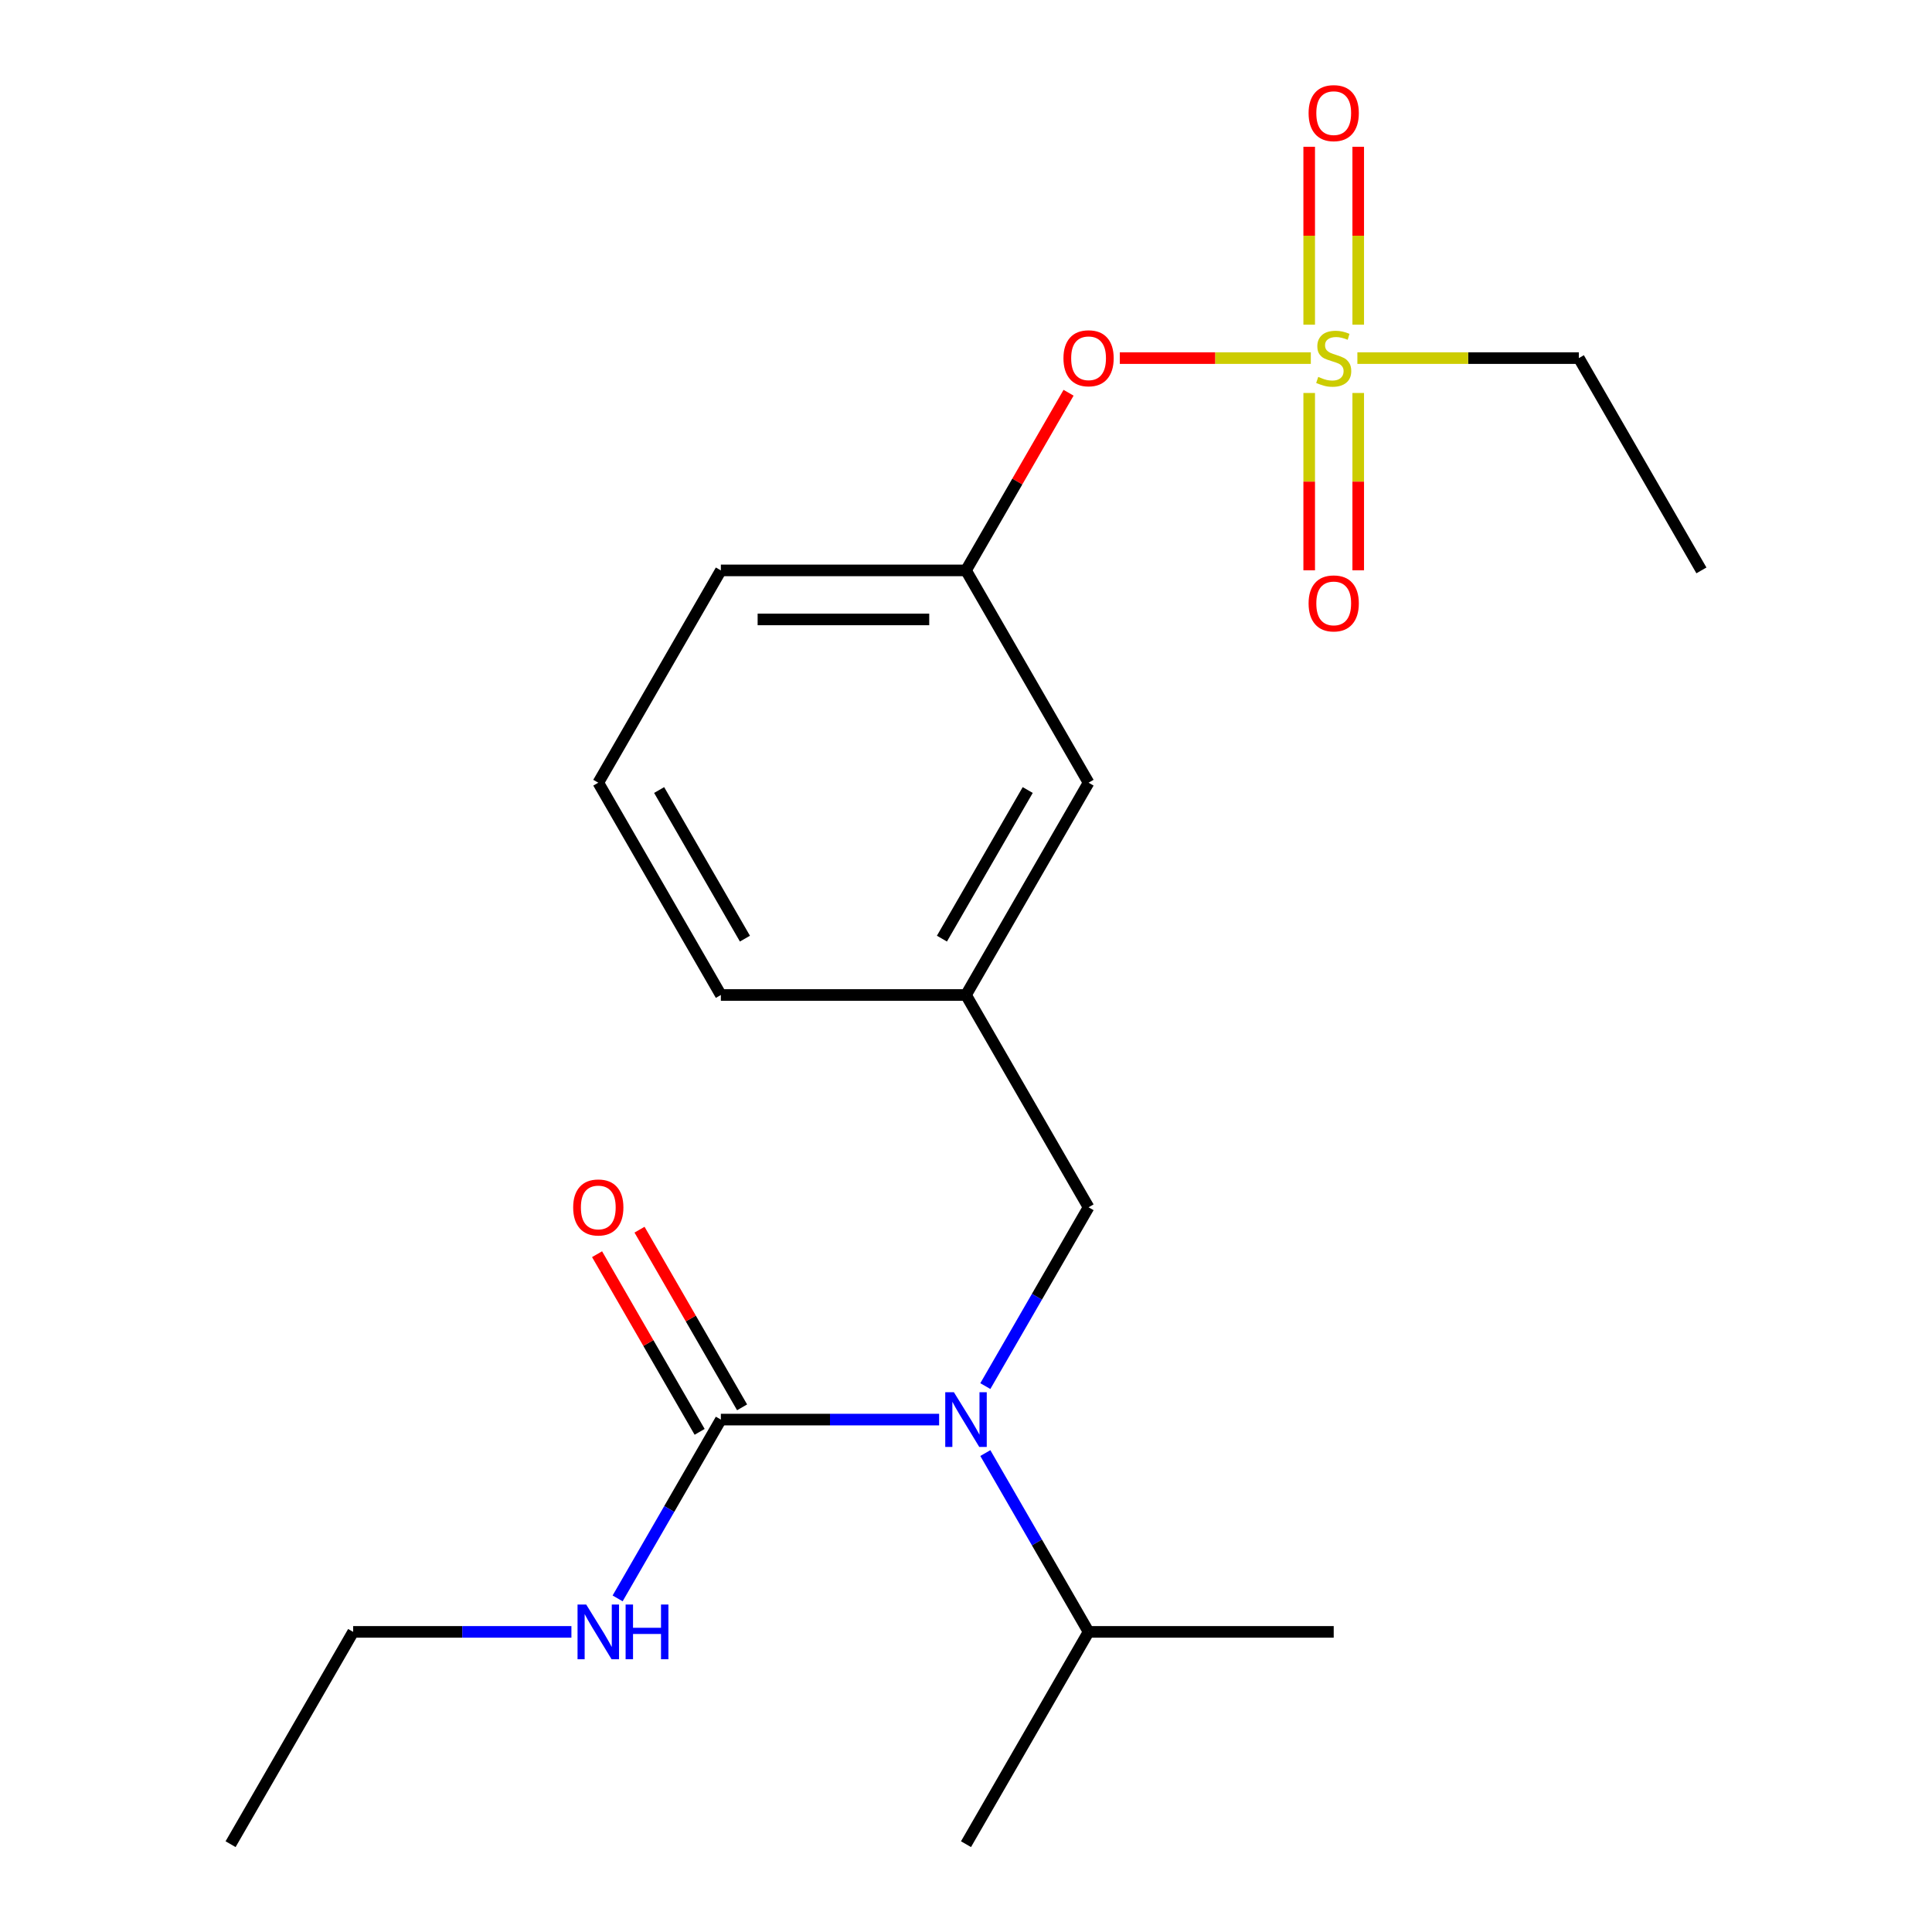 <?xml version='1.0' encoding='iso-8859-1'?>
<svg version='1.1' baseProfile='full'
              xmlns='http://www.w3.org/2000/svg'
                      xmlns:rdkit='http://www.rdkit.org/xml'
                      xmlns:xlink='http://www.w3.org/1999/xlink'
                  xml:space='preserve'
width='1000px' height='1000px' viewBox='0 0 1000 1000'>
<!-- END OF HEADER -->
<rect style='opacity:1.0;fill:#FFFFFF;stroke:none' width='1000' height='1000' x='0' y='0'> </rect>
<path class='bond-0' d='M 510.007,717.444 L 536.724,671.168' style='fill:none;fill-rule:evenodd;stroke:#0000FF;stroke-width:6px;stroke-linecap:butt;stroke-linejoin:miter;stroke-opacity:1' />
<path class='bond-0' d='M 536.724,671.168 L 563.442,624.892' style='fill:none;fill-rule:evenodd;stroke:#000000;stroke-width:6px;stroke-linecap:butt;stroke-linejoin:miter;stroke-opacity:1' />
<path class='bond-1' d='M 486.088,734.776 L 429.602,734.776' style='fill:none;fill-rule:evenodd;stroke:#0000FF;stroke-width:6px;stroke-linecap:butt;stroke-linejoin:miter;stroke-opacity:1' />
<path class='bond-1' d='M 429.602,734.776 L 373.116,734.776' style='fill:none;fill-rule:evenodd;stroke:#000000;stroke-width:6px;stroke-linecap:butt;stroke-linejoin:miter;stroke-opacity:1' />
<path class='bond-2' d='M 510.007,752.109 L 536.724,798.385' style='fill:none;fill-rule:evenodd;stroke:#0000FF;stroke-width:6px;stroke-linecap:butt;stroke-linejoin:miter;stroke-opacity:1' />
<path class='bond-2' d='M 536.724,798.385 L 563.442,844.661' style='fill:none;fill-rule:evenodd;stroke:#000000;stroke-width:6px;stroke-linecap:butt;stroke-linejoin:miter;stroke-opacity:1' />
<path class='bond-3' d='M 182.791,844.661 L 119.349,954.545' style='fill:none;fill-rule:evenodd;stroke:#000000;stroke-width:6px;stroke-linecap:butt;stroke-linejoin:miter;stroke-opacity:1' />
<path class='bond-4' d='M 182.791,844.661 L 239.277,844.661' style='fill:none;fill-rule:evenodd;stroke:#000000;stroke-width:6px;stroke-linecap:butt;stroke-linejoin:miter;stroke-opacity:1' />
<path class='bond-4' d='M 239.277,844.661 L 295.762,844.661' style='fill:none;fill-rule:evenodd;stroke:#0000FF;stroke-width:6px;stroke-linecap:butt;stroke-linejoin:miter;stroke-opacity:1' />
<path class='bond-5' d='M 384.105,728.432 L 357.56,682.456' style='fill:none;fill-rule:evenodd;stroke:#000000;stroke-width:6px;stroke-linecap:butt;stroke-linejoin:miter;stroke-opacity:1' />
<path class='bond-5' d='M 357.56,682.456 L 331.016,636.48' style='fill:none;fill-rule:evenodd;stroke:#FF0000;stroke-width:6px;stroke-linecap:butt;stroke-linejoin:miter;stroke-opacity:1' />
<path class='bond-5' d='M 362.128,741.121 L 335.583,695.144' style='fill:none;fill-rule:evenodd;stroke:#000000;stroke-width:6px;stroke-linecap:butt;stroke-linejoin:miter;stroke-opacity:1' />
<path class='bond-5' d='M 335.583,695.144 L 309.039,649.168' style='fill:none;fill-rule:evenodd;stroke:#FF0000;stroke-width:6px;stroke-linecap:butt;stroke-linejoin:miter;stroke-opacity:1' />
<path class='bond-6' d='M 373.116,734.776 L 346.399,781.053' style='fill:none;fill-rule:evenodd;stroke:#000000;stroke-width:6px;stroke-linecap:butt;stroke-linejoin:miter;stroke-opacity:1' />
<path class='bond-6' d='M 346.399,781.053 L 319.681,827.329' style='fill:none;fill-rule:evenodd;stroke:#0000FF;stroke-width:6px;stroke-linecap:butt;stroke-linejoin:miter;stroke-opacity:1' />
<path class='bond-7' d='M 563.442,624.892 L 500,515.007' style='fill:none;fill-rule:evenodd;stroke:#000000;stroke-width:6px;stroke-linecap:butt;stroke-linejoin:miter;stroke-opacity:1' />
<path class='bond-8' d='M 563.442,844.661 L 500,954.545' style='fill:none;fill-rule:evenodd;stroke:#000000;stroke-width:6px;stroke-linecap:butt;stroke-linejoin:miter;stroke-opacity:1' />
<path class='bond-9' d='M 563.442,844.661 L 690.326,844.661' style='fill:none;fill-rule:evenodd;stroke:#000000;stroke-width:6px;stroke-linecap:butt;stroke-linejoin:miter;stroke-opacity:1' />
<path class='bond-10' d='M 817.209,185.354 L 880.651,295.238' style='fill:none;fill-rule:evenodd;stroke:#000000;stroke-width:6px;stroke-linecap:butt;stroke-linejoin:miter;stroke-opacity:1' />
<path class='bond-11' d='M 817.209,185.354 L 759.893,185.354' style='fill:none;fill-rule:evenodd;stroke:#000000;stroke-width:6px;stroke-linecap:butt;stroke-linejoin:miter;stroke-opacity:1' />
<path class='bond-11' d='M 759.893,185.354 L 702.578,185.354' style='fill:none;fill-rule:evenodd;stroke:#CCCC00;stroke-width:6px;stroke-linecap:butt;stroke-linejoin:miter;stroke-opacity:1' />
<path class='bond-12' d='M 579.614,185.354 L 629.046,185.354' style='fill:none;fill-rule:evenodd;stroke:#FF0000;stroke-width:6px;stroke-linecap:butt;stroke-linejoin:miter;stroke-opacity:1' />
<path class='bond-12' d='M 629.046,185.354 L 678.478,185.354' style='fill:none;fill-rule:evenodd;stroke:#CCCC00;stroke-width:6px;stroke-linecap:butt;stroke-linejoin:miter;stroke-opacity:1' />
<path class='bond-13' d='M 553.089,203.286 L 526.544,249.262' style='fill:none;fill-rule:evenodd;stroke:#FF0000;stroke-width:6px;stroke-linecap:butt;stroke-linejoin:miter;stroke-opacity:1' />
<path class='bond-13' d='M 526.544,249.262 L 500,295.238' style='fill:none;fill-rule:evenodd;stroke:#000000;stroke-width:6px;stroke-linecap:butt;stroke-linejoin:miter;stroke-opacity:1' />
<path class='bond-14' d='M 677.637,203.406 L 677.637,249.301' style='fill:none;fill-rule:evenodd;stroke:#CCCC00;stroke-width:6px;stroke-linecap:butt;stroke-linejoin:miter;stroke-opacity:1' />
<path class='bond-14' d='M 677.637,249.301 L 677.637,295.197' style='fill:none;fill-rule:evenodd;stroke:#FF0000;stroke-width:6px;stroke-linecap:butt;stroke-linejoin:miter;stroke-opacity:1' />
<path class='bond-14' d='M 703.014,203.406 L 703.014,249.301' style='fill:none;fill-rule:evenodd;stroke:#CCCC00;stroke-width:6px;stroke-linecap:butt;stroke-linejoin:miter;stroke-opacity:1' />
<path class='bond-14' d='M 703.014,249.301 L 703.014,295.197' style='fill:none;fill-rule:evenodd;stroke:#FF0000;stroke-width:6px;stroke-linecap:butt;stroke-linejoin:miter;stroke-opacity:1' />
<path class='bond-15' d='M 703.014,168.062 L 703.014,122.016' style='fill:none;fill-rule:evenodd;stroke:#CCCC00;stroke-width:6px;stroke-linecap:butt;stroke-linejoin:miter;stroke-opacity:1' />
<path class='bond-15' d='M 703.014,122.016 L 703.014,75.97' style='fill:none;fill-rule:evenodd;stroke:#FF0000;stroke-width:6px;stroke-linecap:butt;stroke-linejoin:miter;stroke-opacity:1' />
<path class='bond-15' d='M 677.637,168.062 L 677.637,122.016' style='fill:none;fill-rule:evenodd;stroke:#CCCC00;stroke-width:6px;stroke-linecap:butt;stroke-linejoin:miter;stroke-opacity:1' />
<path class='bond-15' d='M 677.637,122.016 L 677.637,75.97' style='fill:none;fill-rule:evenodd;stroke:#FF0000;stroke-width:6px;stroke-linecap:butt;stroke-linejoin:miter;stroke-opacity:1' />
<path class='bond-16' d='M 563.442,405.123 L 500,515.007' style='fill:none;fill-rule:evenodd;stroke:#000000;stroke-width:6px;stroke-linecap:butt;stroke-linejoin:miter;stroke-opacity:1' />
<path class='bond-16' d='M 531.949,408.917 L 487.539,485.836' style='fill:none;fill-rule:evenodd;stroke:#000000;stroke-width:6px;stroke-linecap:butt;stroke-linejoin:miter;stroke-opacity:1' />
<path class='bond-17' d='M 563.442,405.123 L 500,295.238' style='fill:none;fill-rule:evenodd;stroke:#000000;stroke-width:6px;stroke-linecap:butt;stroke-linejoin:miter;stroke-opacity:1' />
<path class='bond-18' d='M 500,515.007 L 373.116,515.007' style='fill:none;fill-rule:evenodd;stroke:#000000;stroke-width:6px;stroke-linecap:butt;stroke-linejoin:miter;stroke-opacity:1' />
<path class='bond-19' d='M 500,295.238 L 373.116,295.238' style='fill:none;fill-rule:evenodd;stroke:#000000;stroke-width:6px;stroke-linecap:butt;stroke-linejoin:miter;stroke-opacity:1' />
<path class='bond-19' d='M 480.967,320.615 L 392.149,320.615' style='fill:none;fill-rule:evenodd;stroke:#000000;stroke-width:6px;stroke-linecap:butt;stroke-linejoin:miter;stroke-opacity:1' />
<path class='bond-20' d='M 309.674,405.123 L 373.116,515.007' style='fill:none;fill-rule:evenodd;stroke:#000000;stroke-width:6px;stroke-linecap:butt;stroke-linejoin:miter;stroke-opacity:1' />
<path class='bond-20' d='M 341.168,408.917 L 385.577,485.836' style='fill:none;fill-rule:evenodd;stroke:#000000;stroke-width:6px;stroke-linecap:butt;stroke-linejoin:miter;stroke-opacity:1' />
<path class='bond-21' d='M 309.674,405.123 L 373.116,295.238' style='fill:none;fill-rule:evenodd;stroke:#000000;stroke-width:6px;stroke-linecap:butt;stroke-linejoin:miter;stroke-opacity:1' />
<path  class='atom-0' d='M 493.74 720.616
L 503.02 735.616
Q 503.94 737.096, 505.42 739.776
Q 506.9 742.456, 506.98 742.616
L 506.98 720.616
L 510.74 720.616
L 510.74 748.936
L 506.86 748.936
L 496.9 732.536
Q 495.74 730.616, 494.5 728.416
Q 493.3 726.216, 492.94 725.536
L 492.94 748.936
L 489.26 748.936
L 489.26 720.616
L 493.74 720.616
' fill='#0000FF'/>
<path  class='atom-3' d='M 296.674 624.972
Q 296.674 618.172, 300.034 614.372
Q 303.394 610.572, 309.674 610.572
Q 315.954 610.572, 319.314 614.372
Q 322.674 618.172, 322.674 624.972
Q 322.674 631.852, 319.274 635.772
Q 315.874 639.652, 309.674 639.652
Q 303.434 639.652, 300.034 635.772
Q 296.674 631.892, 296.674 624.972
M 309.674 636.452
Q 313.994 636.452, 316.314 633.572
Q 318.674 630.652, 318.674 624.972
Q 318.674 619.412, 316.314 616.612
Q 313.994 613.772, 309.674 613.772
Q 305.354 613.772, 302.994 616.572
Q 300.674 619.372, 300.674 624.972
Q 300.674 630.692, 302.994 633.572
Q 305.354 636.452, 309.674 636.452
' fill='#FF0000'/>
<path  class='atom-4' d='M 303.414 830.501
L 312.694 845.501
Q 313.614 846.981, 315.094 849.661
Q 316.574 852.341, 316.654 852.501
L 316.654 830.501
L 320.414 830.501
L 320.414 858.821
L 316.534 858.821
L 306.574 842.421
Q 305.414 840.501, 304.174 838.301
Q 302.974 836.101, 302.614 835.421
L 302.614 858.821
L 298.934 858.821
L 298.934 830.501
L 303.414 830.501
' fill='#0000FF'/>
<path  class='atom-4' d='M 323.814 830.501
L 327.654 830.501
L 327.654 842.541
L 342.134 842.541
L 342.134 830.501
L 345.974 830.501
L 345.974 858.821
L 342.134 858.821
L 342.134 845.741
L 327.654 845.741
L 327.654 858.821
L 323.814 858.821
L 323.814 830.501
' fill='#0000FF'/>
<path  class='atom-10' d='M 550.442 185.434
Q 550.442 178.634, 553.802 174.834
Q 557.162 171.034, 563.442 171.034
Q 569.722 171.034, 573.082 174.834
Q 576.442 178.634, 576.442 185.434
Q 576.442 192.314, 573.042 196.234
Q 569.642 200.114, 563.442 200.114
Q 557.202 200.114, 553.802 196.234
Q 550.442 192.354, 550.442 185.434
M 563.442 196.914
Q 567.762 196.914, 570.082 194.034
Q 572.442 191.114, 572.442 185.434
Q 572.442 179.874, 570.082 177.074
Q 567.762 174.234, 563.442 174.234
Q 559.122 174.234, 556.762 177.034
Q 554.442 179.834, 554.442 185.434
Q 554.442 191.154, 556.762 194.034
Q 559.122 196.914, 563.442 196.914
' fill='#FF0000'/>
<path  class='atom-11' d='M 682.326 195.074
Q 682.646 195.194, 683.966 195.754
Q 685.286 196.314, 686.726 196.674
Q 688.206 196.994, 689.646 196.994
Q 692.326 196.994, 693.886 195.714
Q 695.446 194.394, 695.446 192.114
Q 695.446 190.554, 694.646 189.594
Q 693.886 188.634, 692.686 188.114
Q 691.486 187.594, 689.486 186.994
Q 686.966 186.234, 685.446 185.514
Q 683.966 184.794, 682.886 183.274
Q 681.846 181.754, 681.846 179.194
Q 681.846 175.634, 684.246 173.434
Q 686.686 171.234, 691.486 171.234
Q 694.766 171.234, 698.486 172.794
L 697.566 175.874
Q 694.166 174.474, 691.606 174.474
Q 688.846 174.474, 687.326 175.634
Q 685.806 176.754, 685.846 178.714
Q 685.846 180.234, 686.606 181.154
Q 687.406 182.074, 688.526 182.594
Q 689.686 183.114, 691.606 183.714
Q 694.166 184.514, 695.686 185.314
Q 697.206 186.114, 698.286 187.754
Q 699.406 189.354, 699.406 192.114
Q 699.406 196.034, 696.766 198.154
Q 694.166 200.234, 689.806 200.234
Q 687.286 200.234, 685.366 199.674
Q 683.486 199.154, 681.246 198.234
L 682.326 195.074
' fill='#CCCC00'/>
<path  class='atom-12' d='M 677.326 312.318
Q 677.326 305.518, 680.686 301.718
Q 684.046 297.918, 690.326 297.918
Q 696.606 297.918, 699.966 301.718
Q 703.326 305.518, 703.326 312.318
Q 703.326 319.198, 699.926 323.118
Q 696.526 326.998, 690.326 326.998
Q 684.086 326.998, 680.686 323.118
Q 677.326 319.238, 677.326 312.318
M 690.326 323.798
Q 694.646 323.798, 696.966 320.918
Q 699.326 317.998, 699.326 312.318
Q 699.326 306.758, 696.966 303.958
Q 694.646 301.118, 690.326 301.118
Q 686.006 301.118, 683.646 303.918
Q 681.326 306.718, 681.326 312.318
Q 681.326 318.038, 683.646 320.918
Q 686.006 323.798, 690.326 323.798
' fill='#FF0000'/>
<path  class='atom-13' d='M 677.326 58.55
Q 677.326 51.75, 680.686 47.95
Q 684.046 44.15, 690.326 44.15
Q 696.606 44.15, 699.966 47.95
Q 703.326 51.75, 703.326 58.55
Q 703.326 65.43, 699.926 69.35
Q 696.526 73.23, 690.326 73.23
Q 684.086 73.23, 680.686 69.35
Q 677.326 65.47, 677.326 58.55
M 690.326 70.03
Q 694.646 70.03, 696.966 67.15
Q 699.326 64.23, 699.326 58.55
Q 699.326 52.99, 696.966 50.19
Q 694.646 47.35, 690.326 47.35
Q 686.006 47.35, 683.646 50.15
Q 681.326 52.95, 681.326 58.55
Q 681.326 64.27, 683.646 67.15
Q 686.006 70.03, 690.326 70.03
' fill='#FF0000'/>
</svg>
